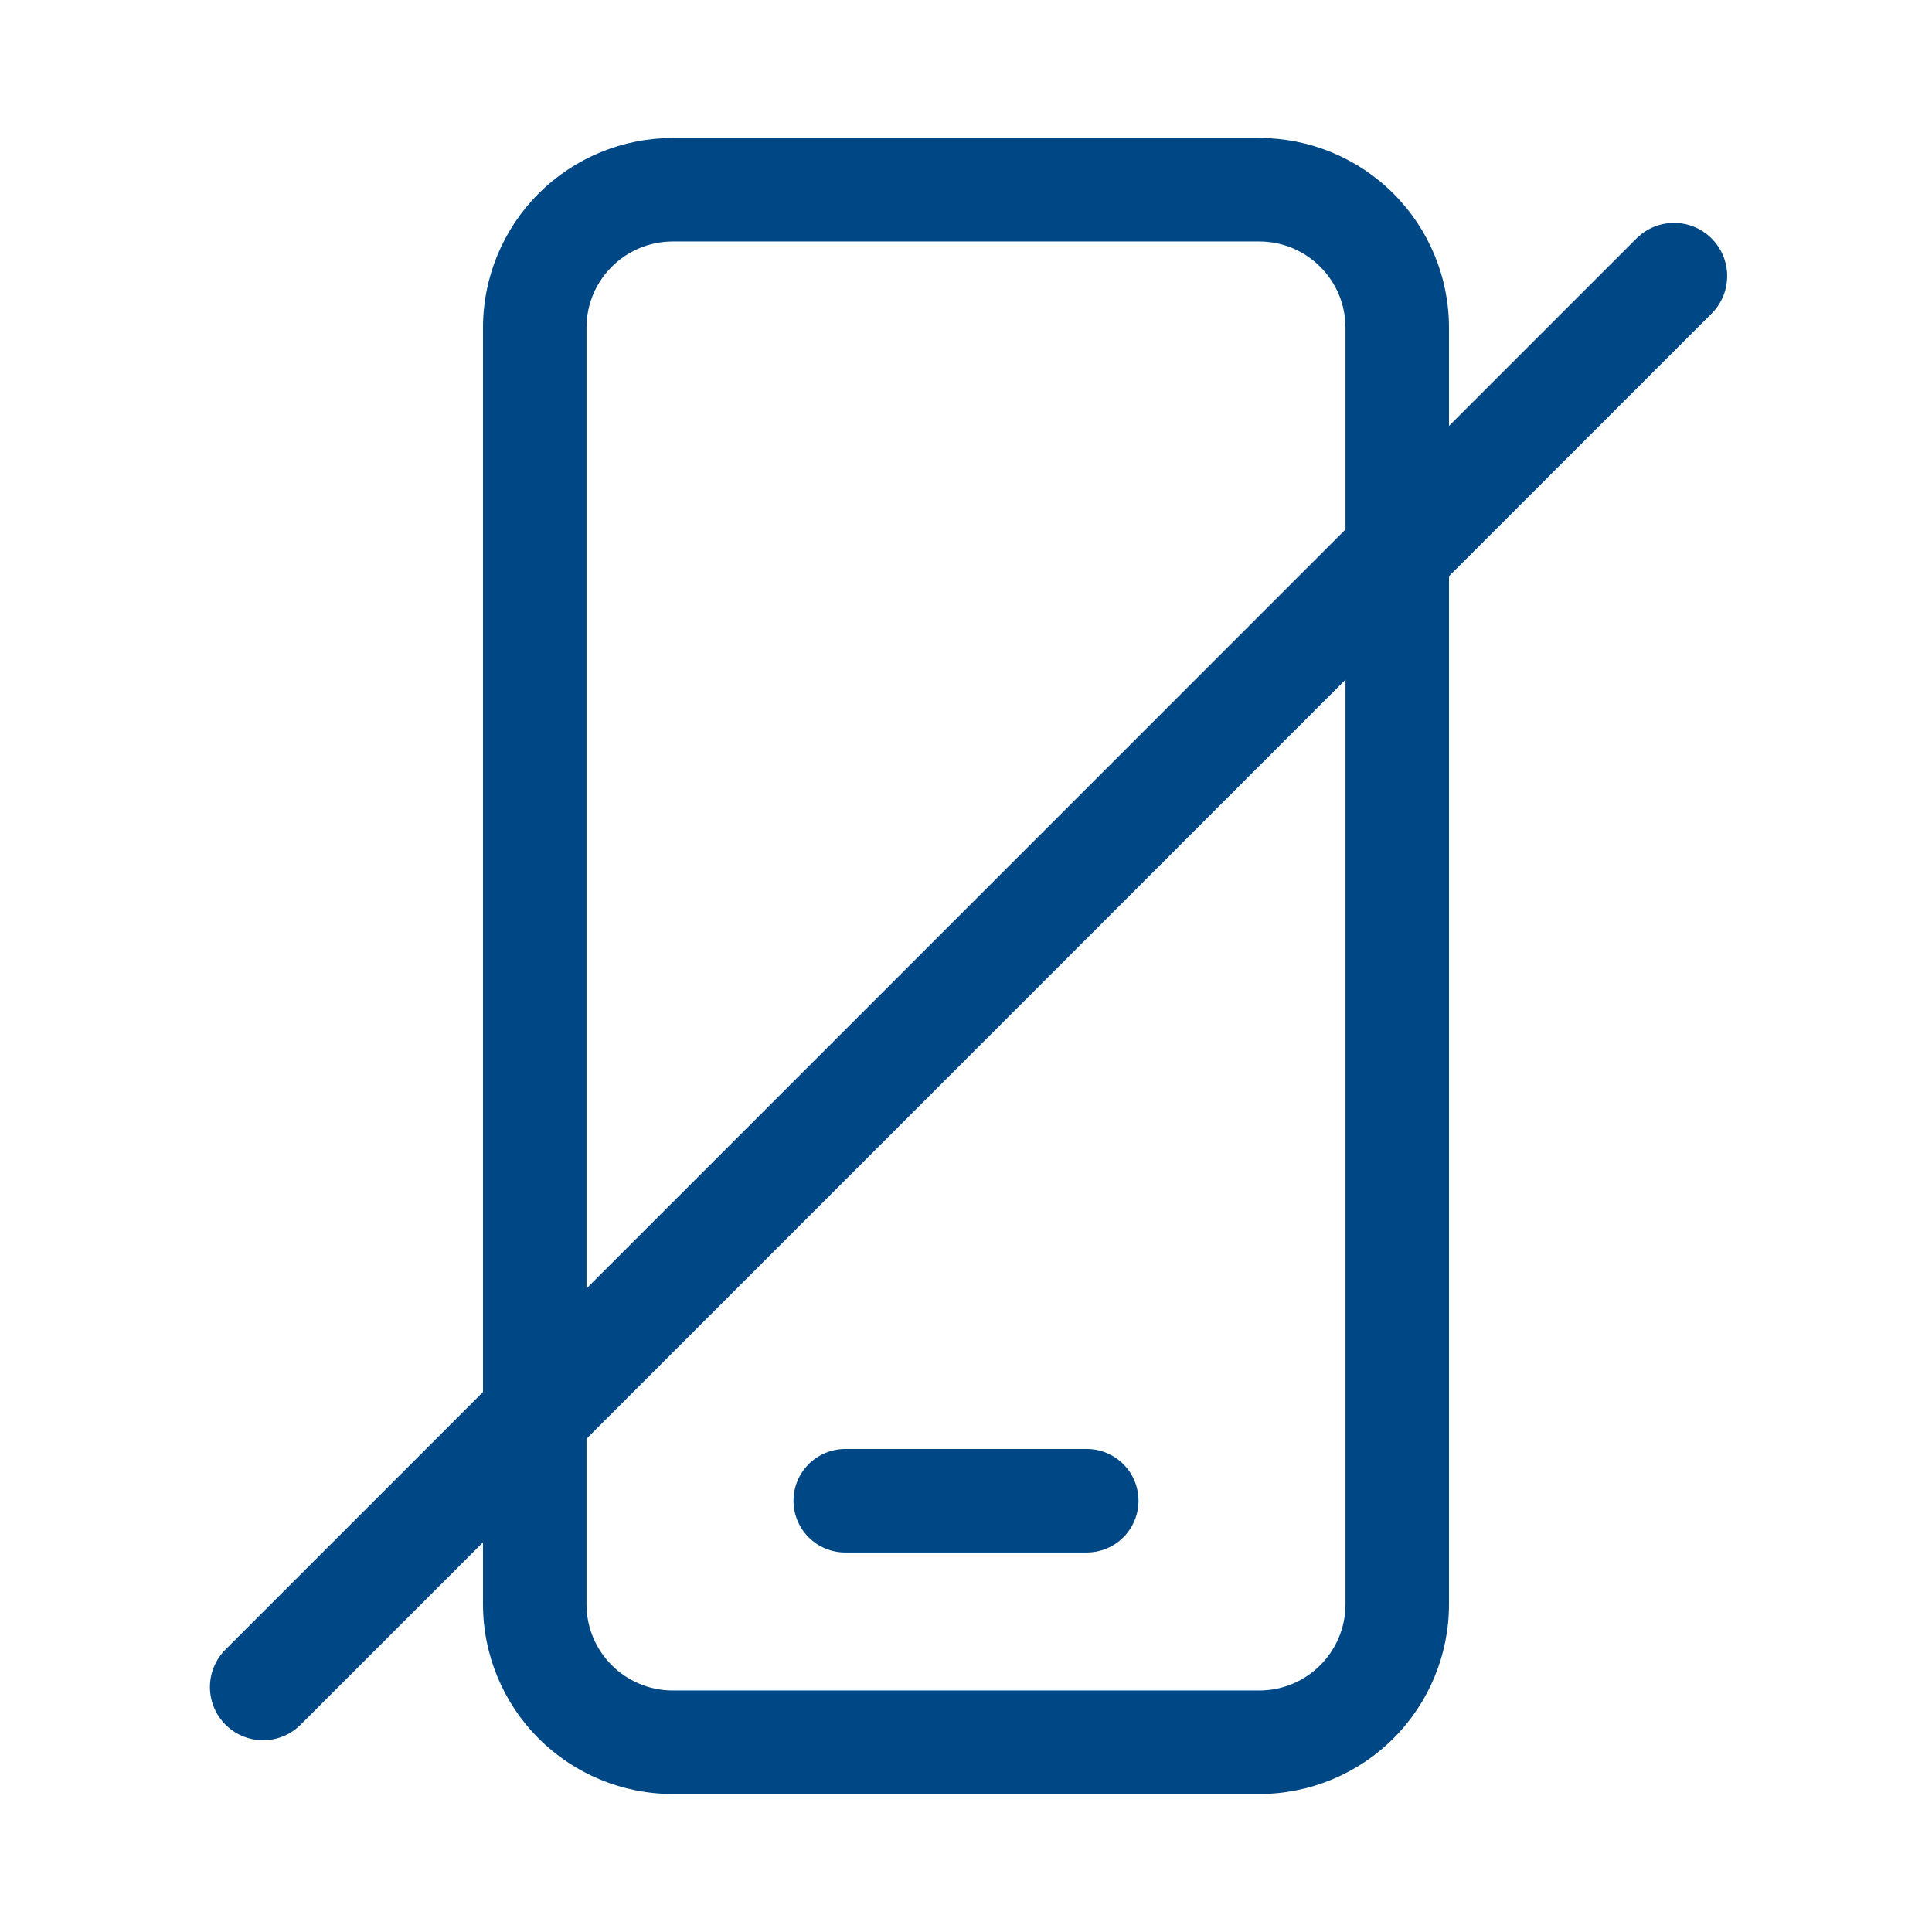 <svg width="200" height="200" viewBox="0 0 200 200" fill="none" xmlns="http://www.w3.org/2000/svg">
<g clip-path="url(#clip0_9379_85)">
<path d="M69.643 14.285C64.433 14.285 59.437 16.355 55.753 20.038C52.069 23.722 50 28.718 50 33.928V166.071C50 171.28 52.069 176.277 55.753 179.96C59.437 183.644 64.433 185.714 69.643 185.714H130.357C135.567 185.714 140.563 183.644 144.247 179.96C147.93 176.277 150 171.28 150 166.071V33.928C150 28.718 147.93 23.722 144.247 20.038C140.563 16.355 135.567 14.285 130.357 14.285H69.643ZM60.714 33.928C60.714 28.999 64.714 24.999 69.643 24.999H130.357C135.286 24.999 139.286 28.999 139.286 33.928V166.071C139.286 170.999 135.286 174.999 130.357 174.999H69.643C64.714 174.999 60.714 170.999 60.714 166.071V33.928ZM87.5 149.999C86.079 149.999 84.717 150.564 83.712 151.569C82.707 152.573 82.143 153.936 82.143 155.357C82.143 156.777 82.707 158.14 83.712 159.145C84.717 160.149 86.079 160.714 87.5 160.714H112.5C113.921 160.714 115.283 160.149 116.288 159.145C117.293 158.14 117.857 156.777 117.857 155.357C117.857 153.936 117.293 152.573 116.288 151.569C115.283 150.564 113.921 149.999 112.5 149.999H87.5Z" fill="#004785"/>
<line x1="173.296" y1="28.575" x2="27.232" y2="174.65" stroke="#004785" stroke-width="11" stroke-linecap="round"/>
</g>
<defs>
<clipPath id="clip0_9379_85">
<rect width="200" height="200" fill="white"/>
</clipPath>
</defs>
</svg>
